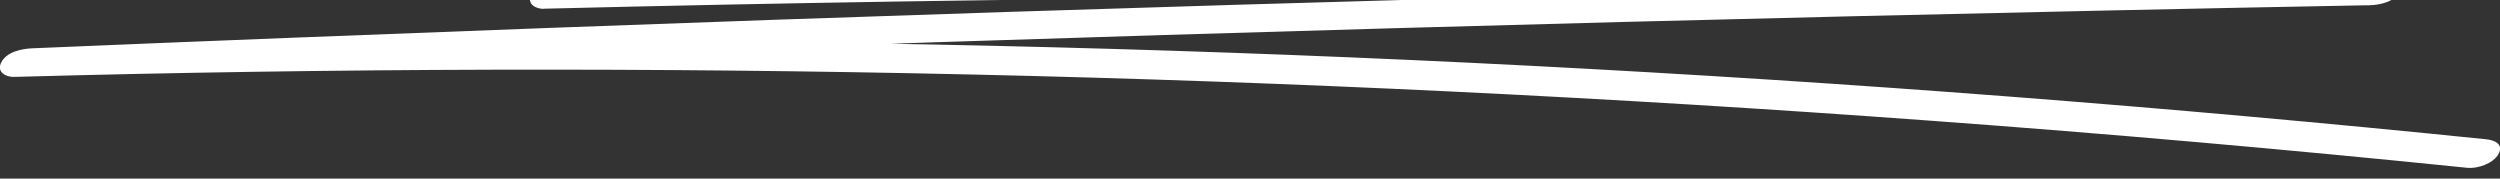 <svg width="224" height="16" viewBox="0 0 224 16" fill="none" xmlns="http://www.w3.org/2000/svg">
<rect x="0" y="0" width="224" height="16" fill="#333333" stroke="none"/>
<g id="Frame 1">
<path id="Vector" d="M48.751 0.779C70.029 0.254 91.318 -0.083 112.608 -0.233C133.898 -0.383 154.991 -0.333 176.176 -0.096C188.211 0.042 200.258 0.229 212.292 0.479L213.926 -2.083C186.45 -1.57 158.987 -0.933 131.523 -0.171C104.06 0.592 76.596 1.479 49.133 2.504C33.716 3.079 18.31 3.678 2.893 4.328C1.99 4.366 0.634 4.616 0.125 5.565C-0.35 6.453 0.53 6.915 1.26 6.89C29.882 6.103 58.527 6.028 87.16 6.678C115.794 7.327 144.404 8.715 172.979 10.814C189.033 11.989 205.076 13.401 221.096 15.038C221.964 15.126 223.401 14.663 223.864 13.801C224.374 12.864 223.424 12.539 222.729 12.476C194.223 9.564 165.647 7.365 137.049 5.89C108.45 4.416 79.805 3.678 51.171 3.666C35.082 3.666 18.994 3.878 2.905 4.328L1.271 6.89C28.723 5.728 56.187 4.703 83.65 3.791C111.114 2.891 138.577 2.104 166.041 1.454C181.458 1.092 196.887 0.754 212.304 0.467C213.207 0.454 214.574 0.167 215.072 -0.771C215.57 -1.708 214.655 -2.083 213.937 -2.095C192.636 -2.52 171.358 -2.782 150.068 -2.845C128.778 -2.907 107.685 -2.795 86.5 -2.483C74.465 -2.308 62.419 -2.07 50.384 -1.77C49.48 -1.745 48.113 -1.47 47.615 -0.533C47.141 0.354 48.021 0.817 48.751 0.792V0.779Z" fill="white"/>
</g>
</svg>
